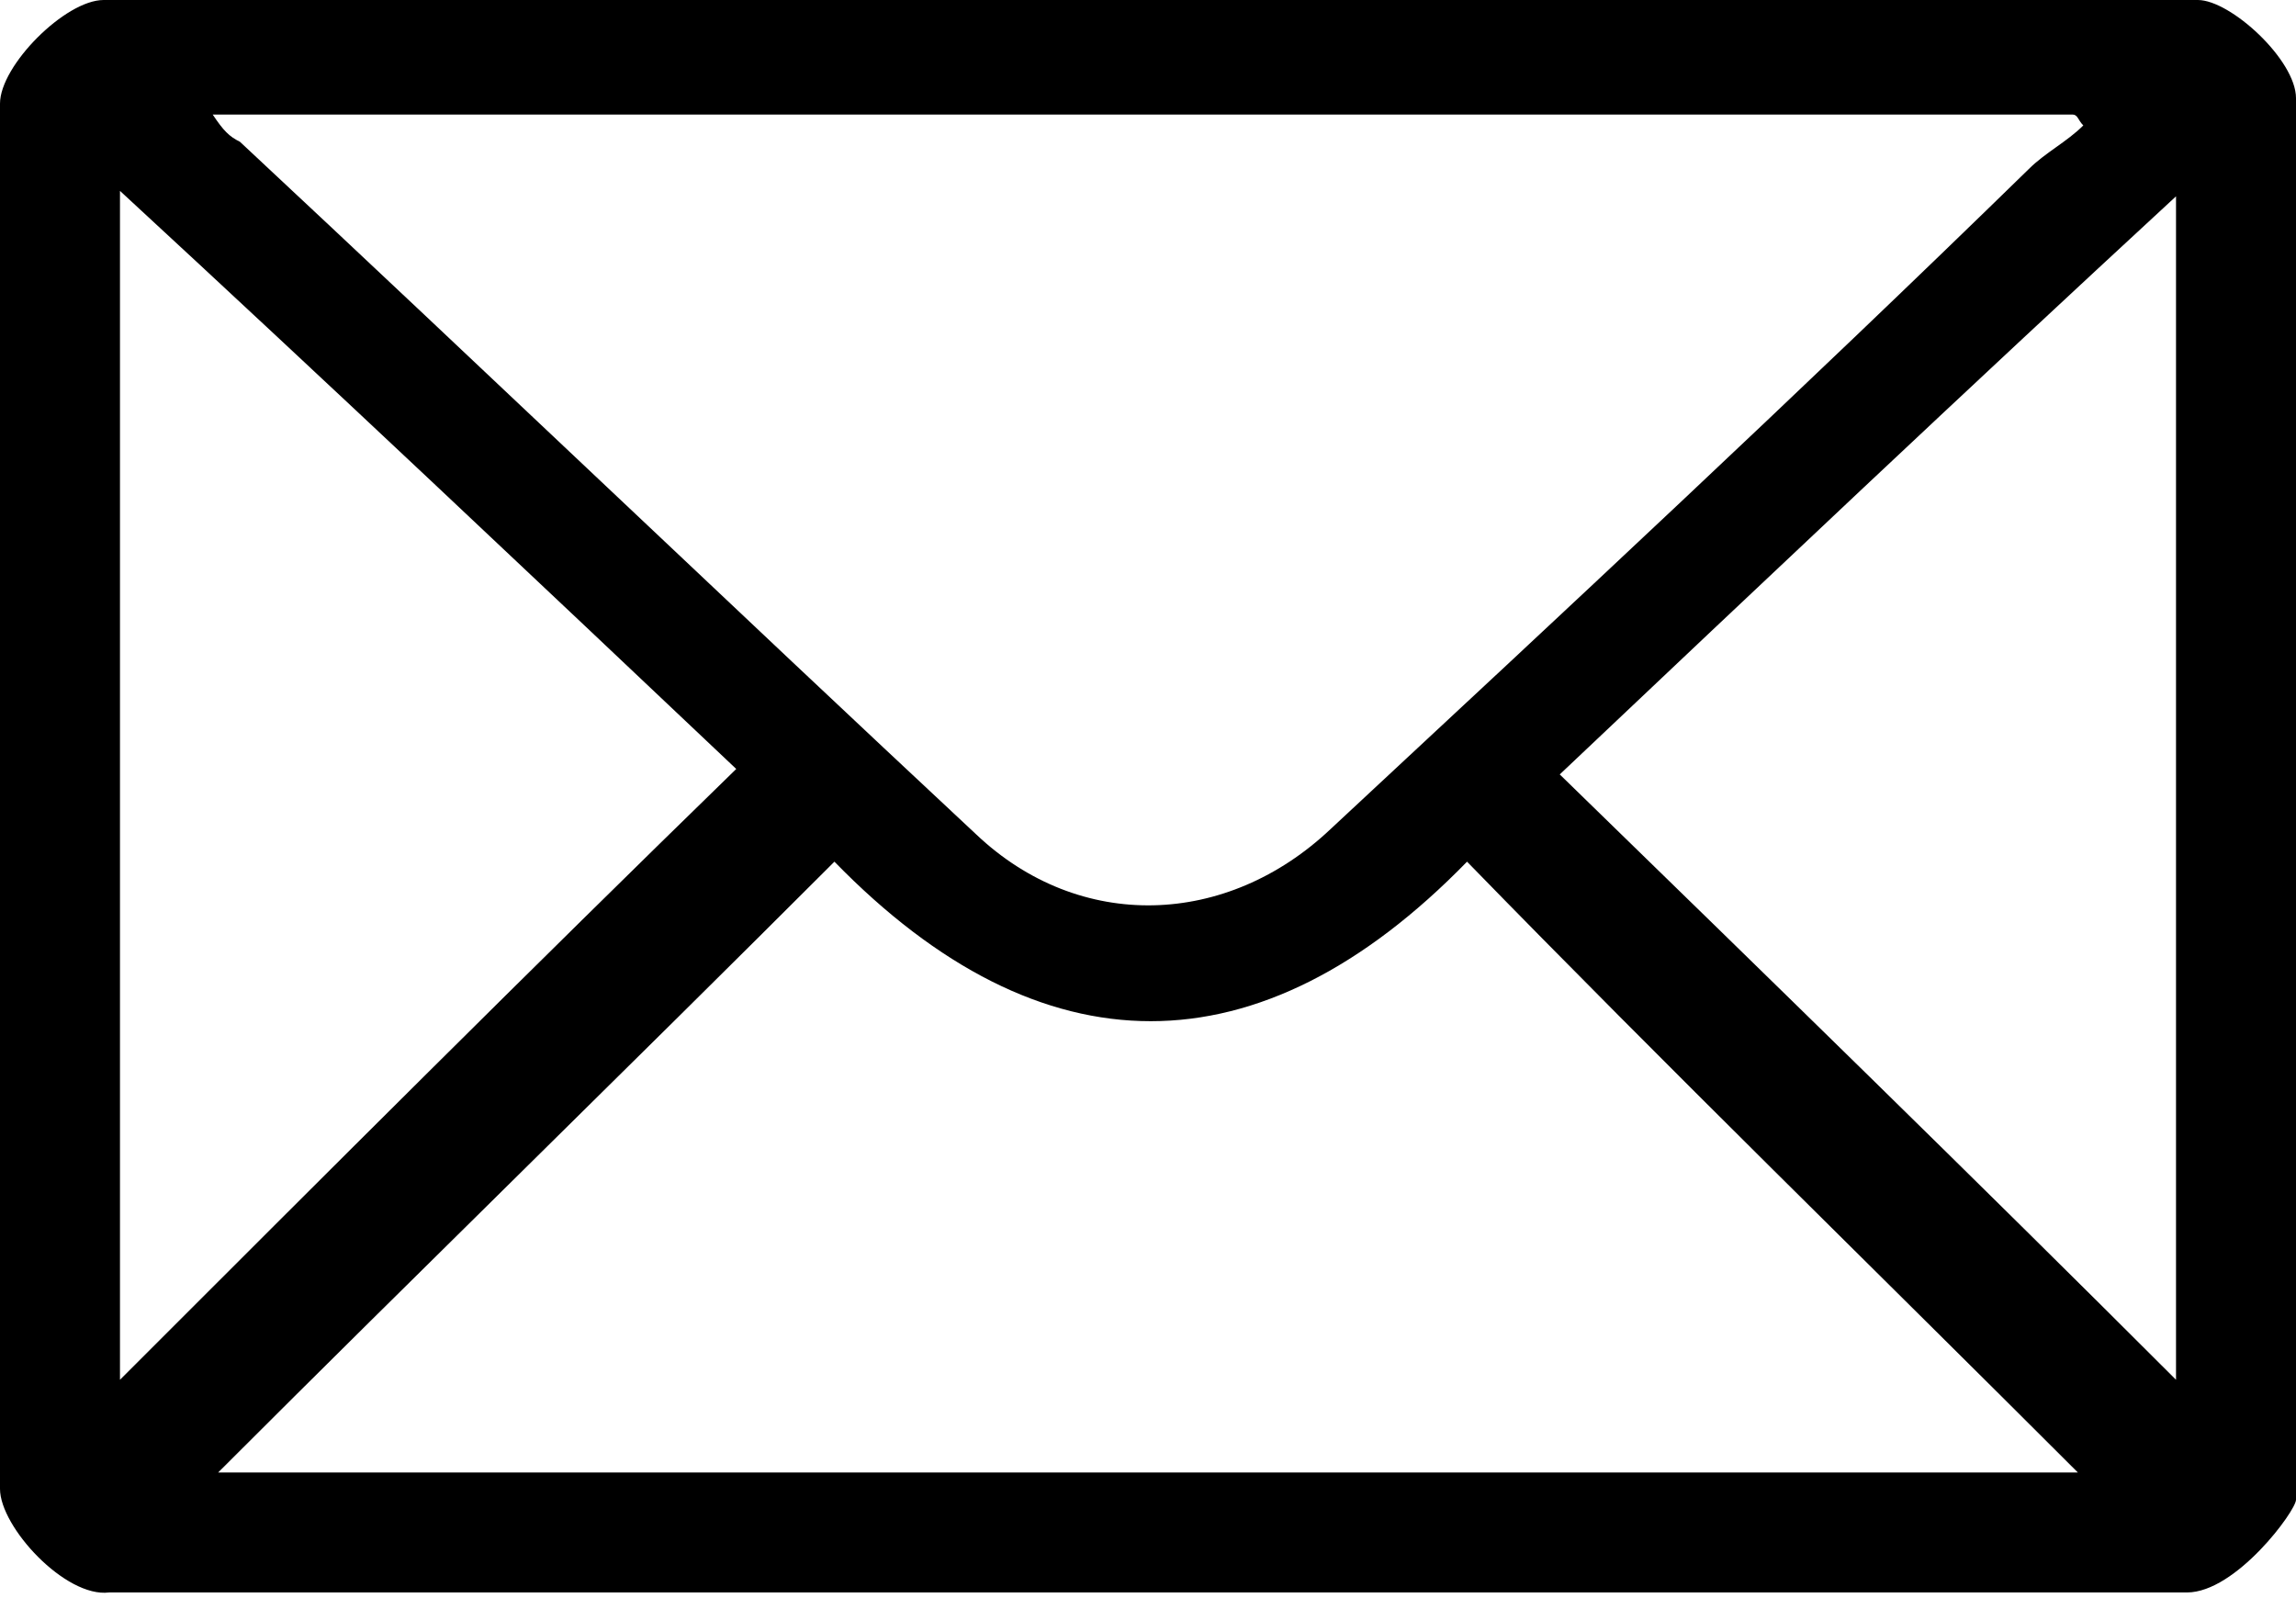 <svg xmlns="http://www.w3.org/2000/svg" xml:space="preserve" style="enable-background:new 0 0 42.1 29.3" viewBox="0 0 42.1 29.3"><path d="M40.1 29.2H2c-.8.1-2-1.2-2-1.9V1.9C0 1.2 1.2 0 1.9 0h38.4c.6 0 1.8 1.1 1.8 1.8v25.7c0 .2-1.1 1.7-2 1.7zM3.9 2.1c.2.3.3.4.5.5 4.5 4.2 9 8.5 13.5 12.7 1.9 1.8 4.6 1.7 6.5-.1 4.3-4 8.6-8 12.8-12.1.3-.3.7-.5 1-.8-.1-.1-.1-.2-.2-.2H3.9zM4 27h34.1c-3.7-3.7-7.5-7.4-11.2-11.2-3.8 3.9-7.8 3.9-11.6 0C11.5 19.6 7.7 23.3 4 27zm35.9-1.7V3.6c-3.9 3.6-7.6 7.1-11.3 10.6 3.8 3.7 7.6 7.4 11.3 11.1zm-37.7 0c3.8-3.8 7.5-7.5 11.3-11.2-3.7-3.5-7.4-7-11.3-10.6v21.8z"/></svg>
